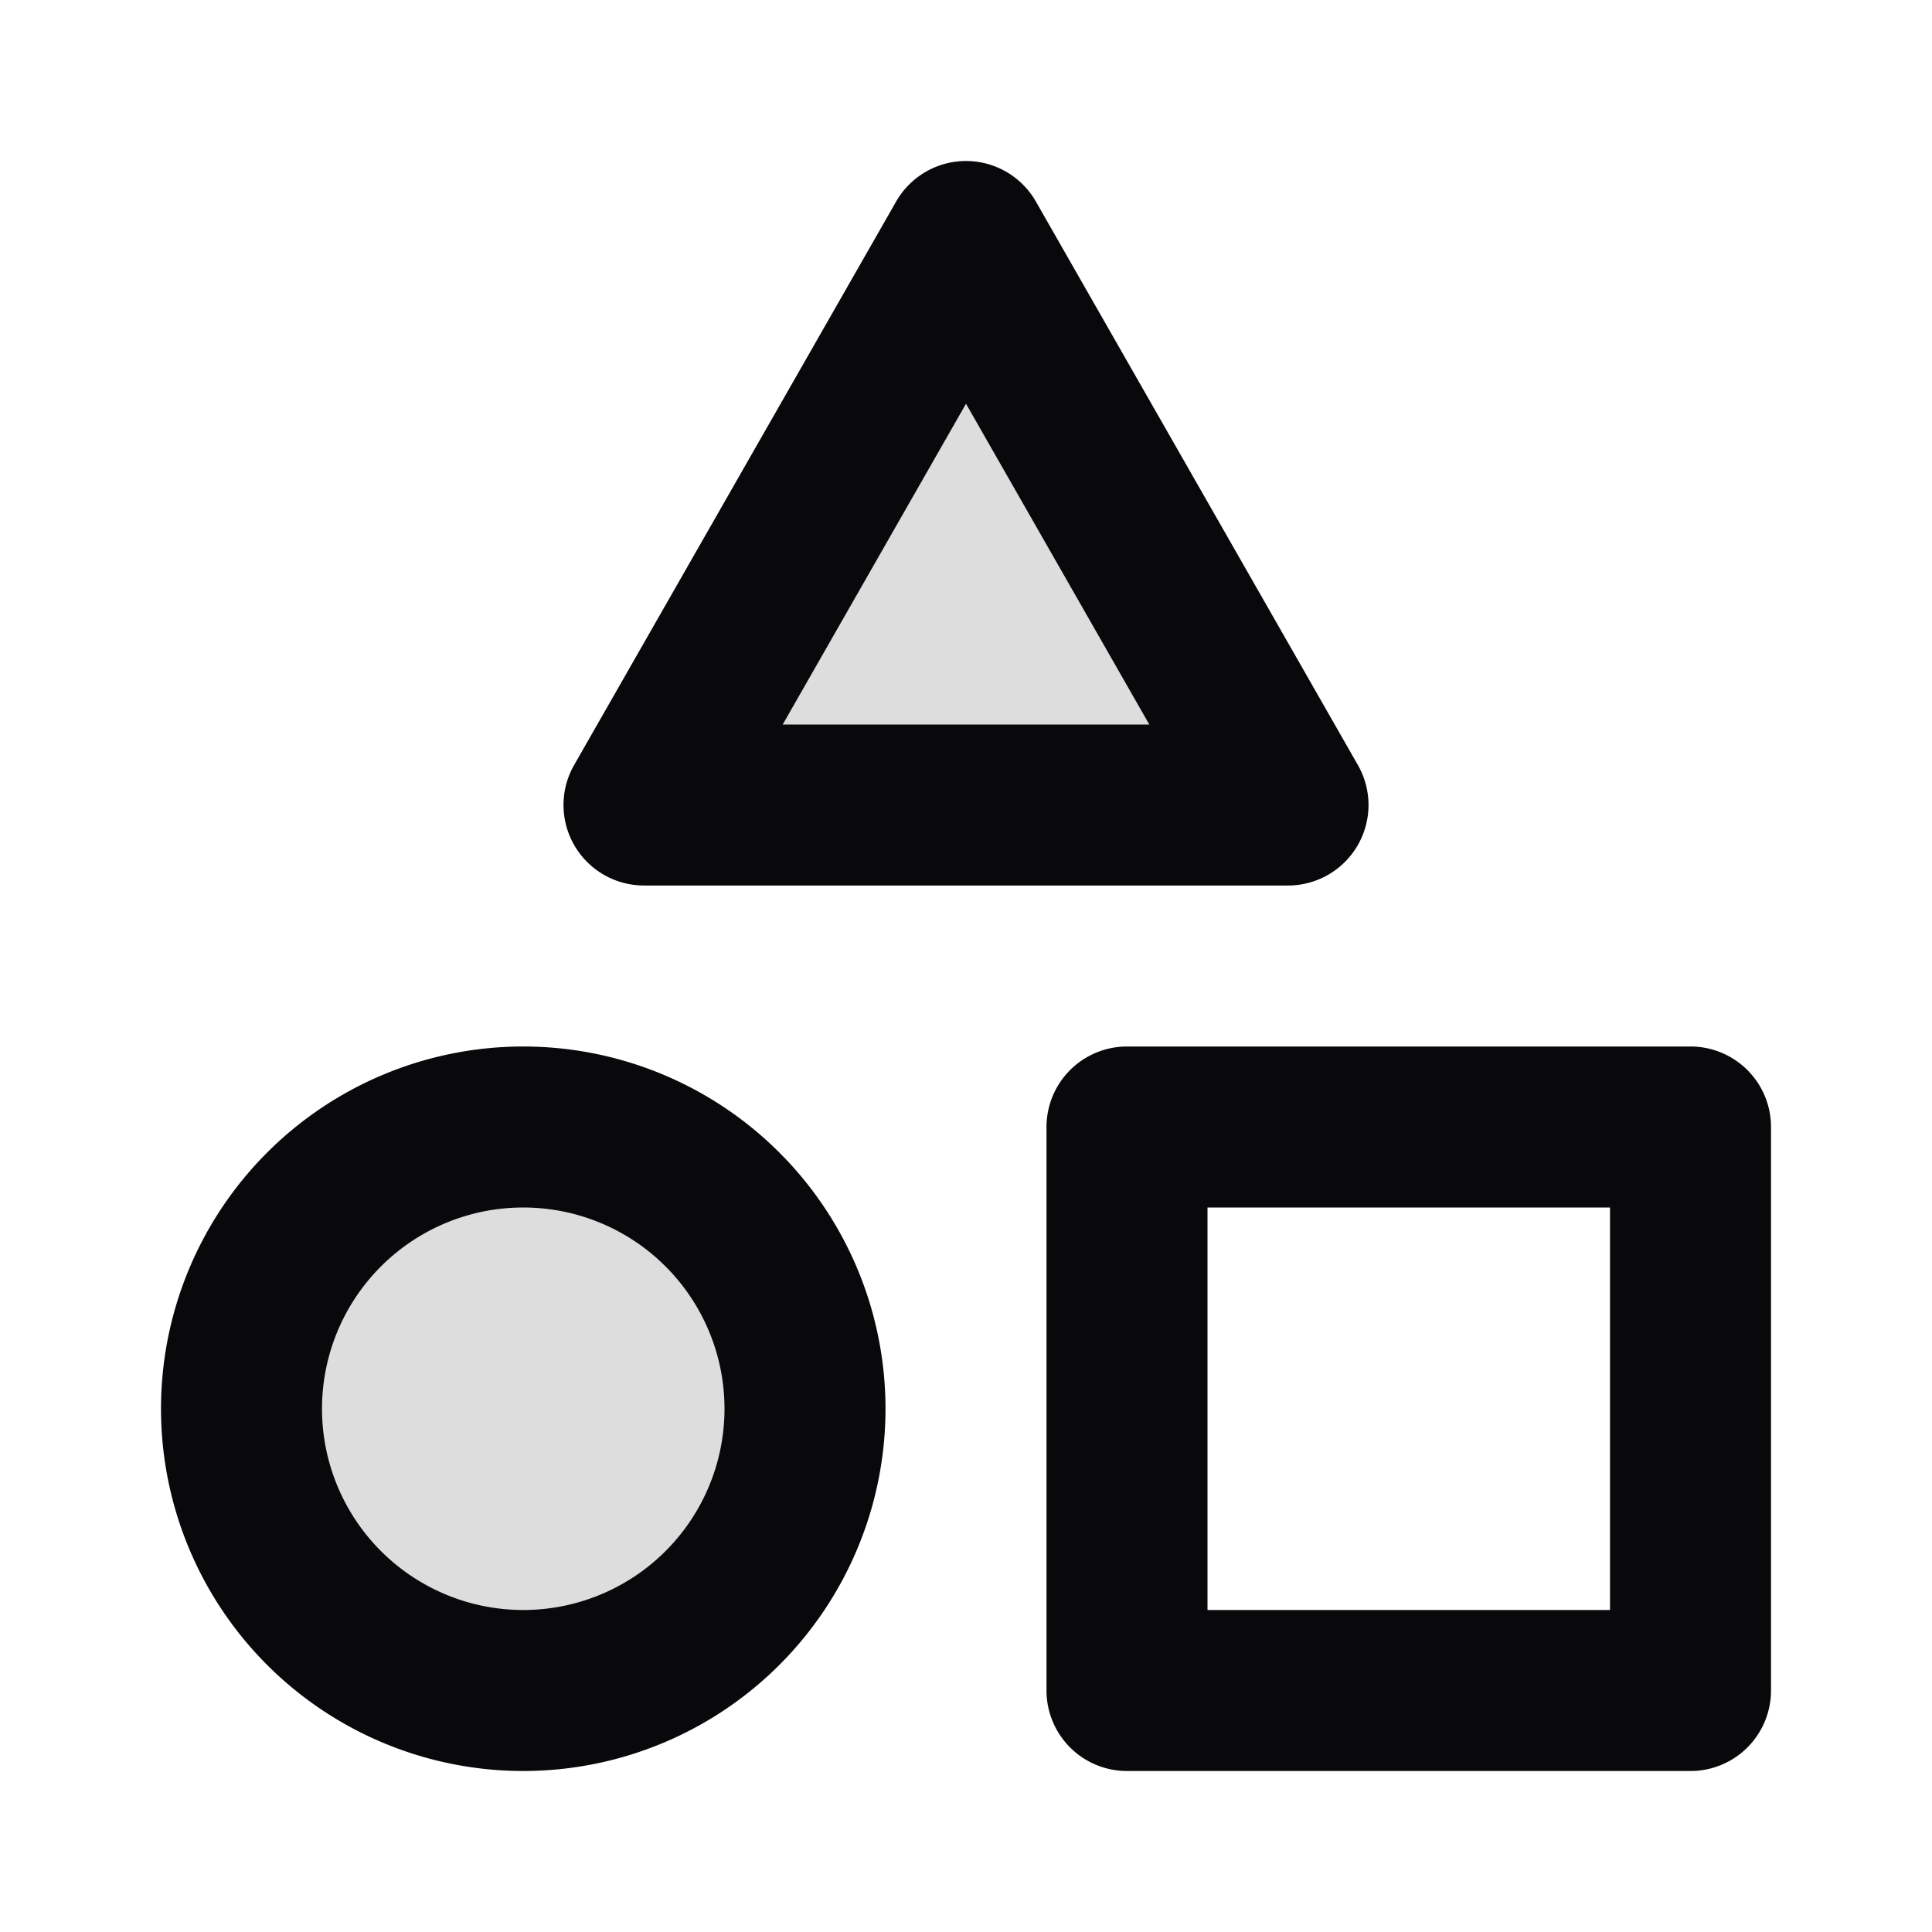 <svg xmlns="http://www.w3.org/2000/svg" width="24" height="24" fill="none"><path fill="#09090B" d="m8 10 4-7 4 7H8Zm2 7.5a3.5 3.5 0 1 1-7 0 3.5 3.5 0 0 1 7 0Z" opacity=".14"/><path stroke="#09090B" stroke-linecap="round" stroke-linejoin="round" stroke-width="2" d="m8 10 4-7 4 7H8Zm2 7.5a3.5 3.5 0 1 1-7 0 3.5 3.5 0 0 1 7 0Zm4-3.5h7v7h-7v-7Z"/></svg>